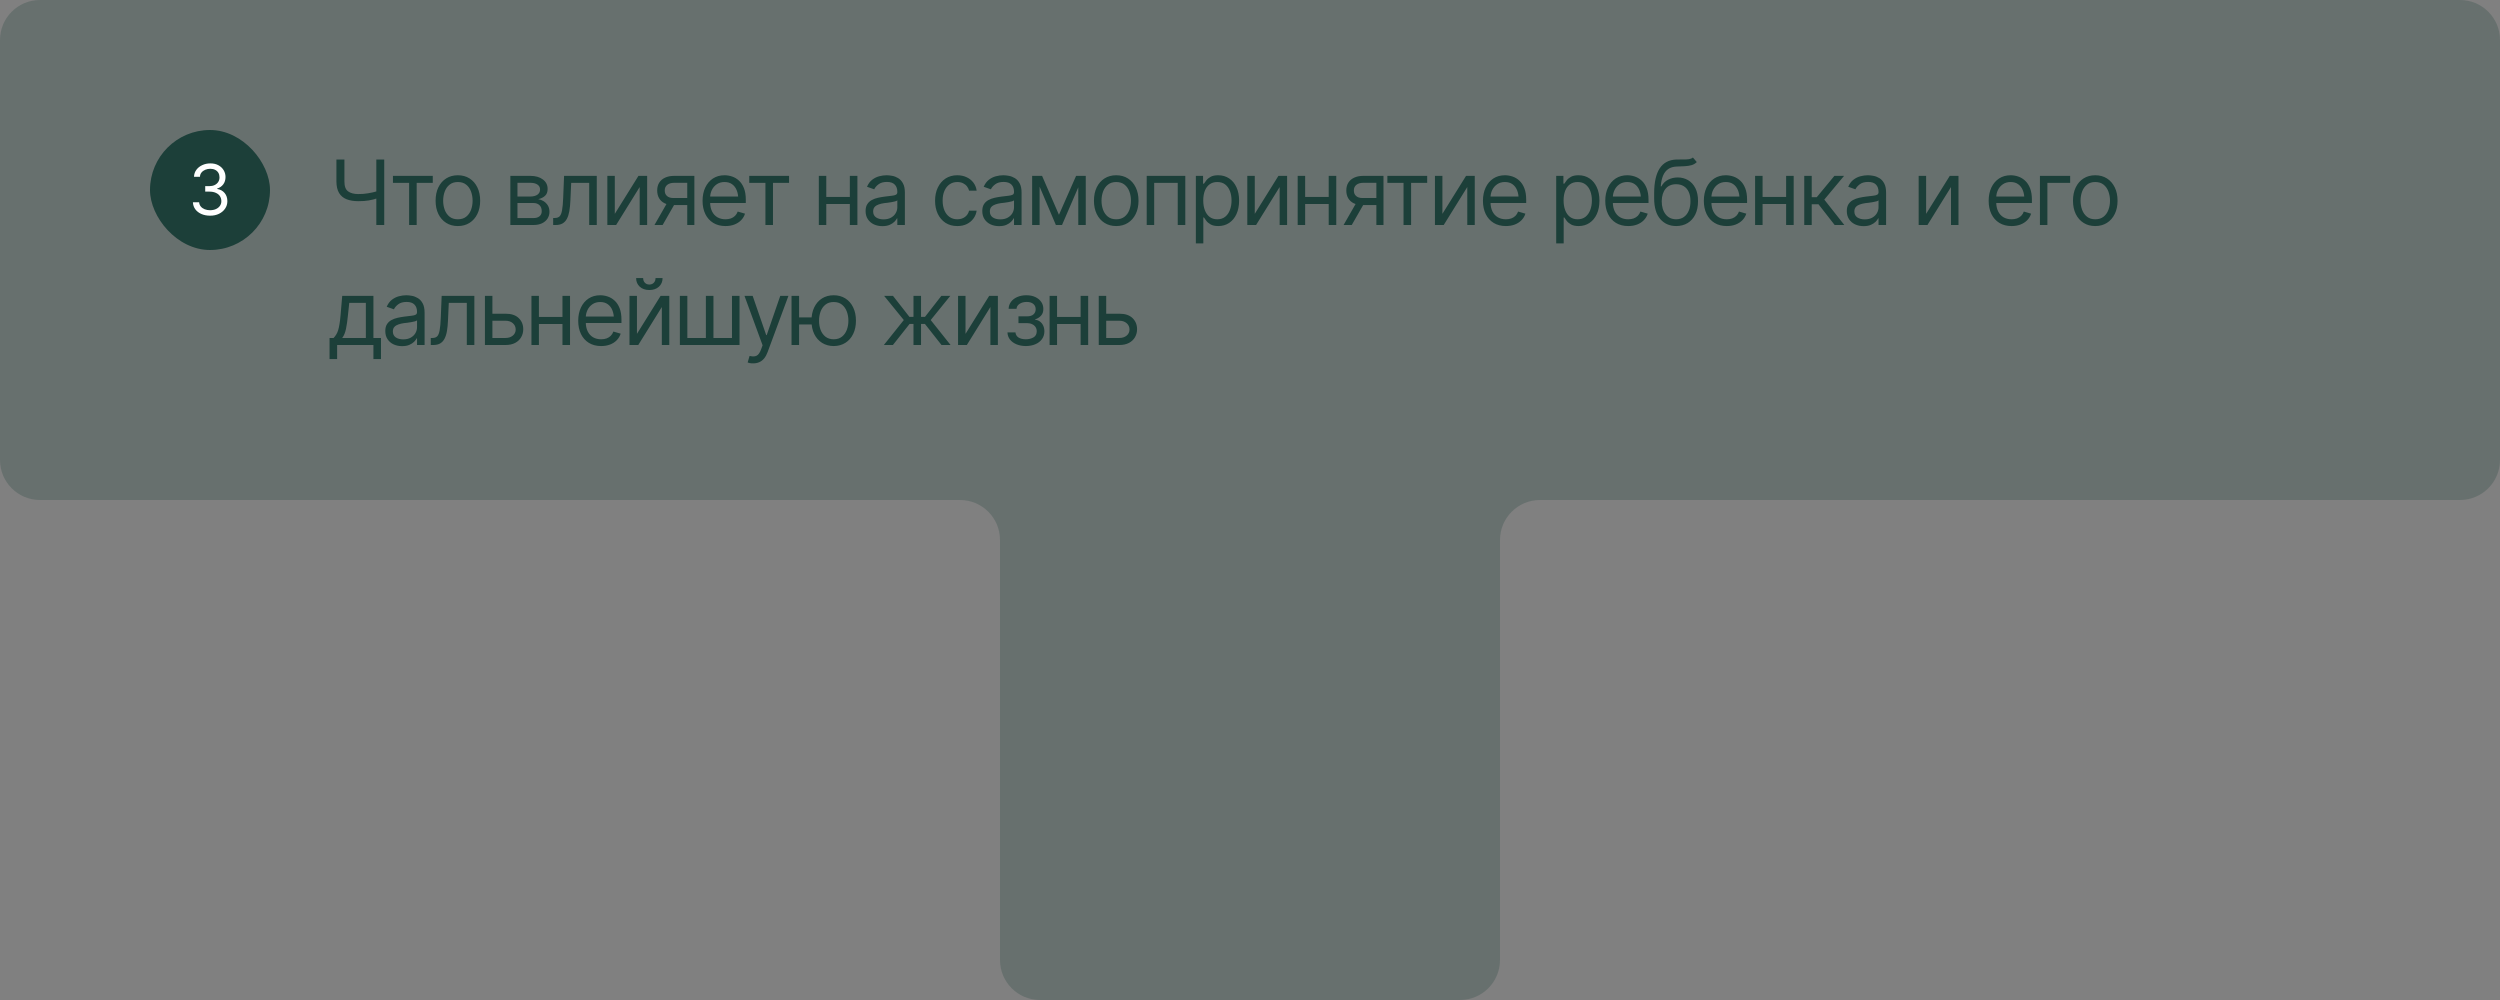 <?xml version="1.0" encoding="UTF-8"?> <svg xmlns="http://www.w3.org/2000/svg" width="500" height="200" viewBox="0 0 500 200" fill="none"><rect x="0" y="0" width="500" height="200" fill="#808080" stroke="none"/> <path fill-rule="evenodd" clip-rule="evenodd" d="M292 200C296.418 200 300 196.418 300 192L300 108C300 103.582 303.582 100 308 100L492 100C496.418 100 500 96.418 500 92L500 8C500 3.582 496.418 0 492 0L300 5.68248e-05L200 3.49691e-05L8 1.81839e-05C3.582 1.77977e-05 -6.26251e-07 3.582 -1.39877e-06 8L-1.60858e-05 92C-1.68583e-05 96.418 3.582 100 8 100L192 100C196.418 100 200 103.582 200 108L200 192C200 196.418 203.582 200 208 200L292 200Z" fill="#1C3F39" fill-opacity="0.24"></path> <rect x="30" y="26" width="24" height="24" rx="12" fill="#1C3F39"></rect> <path d="M42.041 43.137C41.38 43.137 40.795 43.025 40.284 42.802C39.774 42.578 39.368 42.266 39.067 41.865C38.767 41.46 38.605 40.99 38.582 40.457H39.826C39.853 40.785 39.965 41.068 40.161 41.305C40.362 41.542 40.621 41.724 40.94 41.852C41.264 41.979 41.622 42.043 42.014 42.043C42.451 42.043 42.839 41.968 43.176 41.817C43.518 41.662 43.784 41.45 43.976 41.182C44.172 40.908 44.27 40.594 44.27 40.238C44.27 39.86 44.176 39.527 43.989 39.24C43.802 38.953 43.529 38.73 43.169 38.57C42.813 38.406 42.378 38.324 41.863 38.324H41.043V37.23H41.863C42.264 37.23 42.617 37.158 42.923 37.012C43.228 36.866 43.467 36.661 43.641 36.397C43.814 36.132 43.9 35.822 43.9 35.467C43.9 35.12 43.825 34.82 43.675 34.565C43.524 34.309 43.31 34.111 43.032 33.97C42.759 33.828 42.433 33.758 42.055 33.758C41.704 33.758 41.373 33.822 41.063 33.949C40.754 34.077 40.501 34.259 40.305 34.496C40.109 34.733 40.004 35.02 39.99 35.357H38.801C38.819 34.824 38.978 34.357 39.279 33.956C39.58 33.555 39.974 33.243 40.462 33.02C40.954 32.792 41.494 32.678 42.082 32.678C42.711 32.678 43.251 32.805 43.702 33.06C44.153 33.311 44.5 33.644 44.741 34.059C44.983 34.473 45.103 34.92 45.103 35.398C45.103 35.977 44.953 36.467 44.652 36.868C44.356 37.269 43.95 37.55 43.435 37.709V37.791C44.074 37.896 44.573 38.169 44.933 38.611C45.293 39.049 45.473 39.591 45.473 40.238C45.473 40.79 45.322 41.284 45.022 41.722C44.725 42.159 44.317 42.505 43.798 42.761C43.283 43.011 42.697 43.137 42.041 43.137Z" fill="white"></path> <path d="M67.283 31.904H68.883V36.281C68.877 37.254 69.123 37.919 69.621 38.276C70.119 38.634 70.793 38.812 71.643 38.812C71.994 38.812 72.334 38.801 72.662 38.777C72.996 38.748 73.321 38.707 73.638 38.654C73.96 38.602 74.273 38.54 74.578 38.47C74.883 38.399 75.182 38.32 75.475 38.232V39.656C75.188 39.744 74.903 39.826 74.622 39.902C74.347 39.973 74.057 40.034 73.752 40.087C73.453 40.134 73.131 40.172 72.785 40.201C72.445 40.225 72.064 40.236 71.643 40.236C70.74 40.236 69.964 40.107 69.314 39.85C68.663 39.592 68.162 39.173 67.811 38.593C67.465 38.013 67.289 37.242 67.283 36.281V31.904ZM75.264 31.904H76.846V45H75.264V31.904ZM78.59 36.58V35.174H86.553V36.58H83.336V45H81.825V36.58H78.59ZM91.567 45.211C90.682 45.211 89.906 45 89.238 44.578C88.57 44.156 88.049 43.565 87.674 42.803C87.304 42.041 87.12 41.156 87.12 40.148C87.12 39.123 87.304 38.23 87.674 37.468C88.049 36.7 88.57 36.105 89.238 35.684C89.906 35.262 90.682 35.051 91.567 35.051C92.458 35.051 93.237 35.262 93.905 35.684C94.573 36.105 95.094 36.7 95.469 37.468C95.844 38.23 96.032 39.123 96.032 40.148C96.032 41.156 95.844 42.041 95.469 42.803C95.094 43.565 94.573 44.156 93.905 44.578C93.237 45 92.458 45.211 91.567 45.211ZM91.567 43.857C92.247 43.857 92.803 43.685 93.237 43.339C93.671 42.993 93.993 42.539 94.204 41.977C94.415 41.408 94.52 40.799 94.52 40.148C94.52 39.486 94.415 38.871 94.204 38.303C93.993 37.734 93.671 37.277 93.237 36.932C92.803 36.58 92.247 36.404 91.567 36.404C90.899 36.404 90.348 36.58 89.915 36.932C89.481 37.277 89.159 37.734 88.948 38.303C88.737 38.871 88.632 39.486 88.632 40.148C88.632 40.799 88.737 41.408 88.948 41.977C89.159 42.539 89.481 42.993 89.915 43.339C90.348 43.685 90.899 43.857 91.567 43.857ZM102.07 45V35.174H106.077C107.132 35.18 107.97 35.423 108.591 35.903C109.218 36.378 109.529 37.008 109.523 37.793C109.529 38.391 109.353 38.851 108.995 39.173C108.644 39.495 108.193 39.715 107.642 39.832C107.999 39.885 108.348 40.014 108.688 40.219C109.033 40.424 109.321 40.705 109.549 41.062C109.778 41.414 109.892 41.848 109.892 42.363C109.892 42.867 109.763 43.318 109.505 43.717C109.247 44.115 108.881 44.429 108.407 44.657C107.932 44.886 107.361 45 106.693 45H102.07ZM103.493 43.611H106.693C107.208 43.617 107.613 43.497 107.906 43.251C108.204 43.005 108.351 42.668 108.345 42.24C108.351 41.73 108.204 41.332 107.906 41.045C107.613 40.752 107.208 40.605 106.693 40.605H103.493V43.611ZM103.493 39.305H106.077C106.681 39.299 107.156 39.173 107.501 38.927C107.847 38.675 108.017 38.332 108.011 37.898C108.017 37.482 107.847 37.157 107.501 36.923C107.156 36.683 106.681 36.562 106.077 36.562H103.493V39.305ZM110.634 45V43.594H110.986C111.384 43.594 111.695 43.485 111.918 43.269C112.14 43.046 112.304 42.642 112.41 42.056C112.521 41.47 112.597 40.629 112.638 39.533L112.814 35.174H119.353V45H117.841V36.58H114.238L114.08 40.096C114.045 40.898 113.974 41.607 113.869 42.223C113.763 42.832 113.599 43.345 113.377 43.761C113.16 44.171 112.87 44.481 112.506 44.692C112.143 44.898 111.689 45 111.144 45H110.634ZM122.961 42.768L127.689 35.174H129.43V45H127.935V37.406L123.225 45H121.467V35.174H122.961V42.768ZM137.449 45V36.562H134.83C134.244 36.562 133.781 36.7 133.442 36.976C133.108 37.245 132.944 37.617 132.949 38.092C132.944 38.56 133.093 38.93 133.398 39.199C133.702 39.469 134.121 39.603 134.655 39.603H137.819V41.01H134.655C133.987 41.01 133.412 40.893 132.932 40.658C132.451 40.424 132.082 40.09 131.824 39.656C131.567 39.217 131.438 38.695 131.438 38.092C131.438 37.488 131.573 36.97 131.842 36.536C132.117 36.102 132.507 35.769 133.011 35.534C133.521 35.294 134.127 35.174 134.83 35.174H138.873V45H137.449ZM130.893 45L133.688 40.113H135.323L132.528 45H130.893ZM145.1 45.211C144.157 45.211 143.339 45 142.648 44.578C141.962 44.156 141.435 43.567 141.066 42.812C140.697 42.05 140.512 41.168 140.512 40.166C140.512 39.158 140.694 38.27 141.057 37.503C141.42 36.735 141.93 36.135 142.586 35.701C143.249 35.268 144.022 35.051 144.907 35.051C145.417 35.051 145.923 35.136 146.427 35.306C146.931 35.476 147.388 35.751 147.798 36.132C148.214 36.513 148.545 37.017 148.792 37.644C149.038 38.27 149.161 39.041 149.161 39.955V40.605H141.585V39.305H148.343L147.649 39.797C147.649 39.141 147.546 38.558 147.341 38.048C147.136 37.538 146.829 37.137 146.419 36.844C146.014 36.551 145.51 36.404 144.907 36.404C144.303 36.404 143.785 36.554 143.351 36.852C142.923 37.145 142.595 37.529 142.367 38.004C142.138 38.478 142.024 38.988 142.024 39.533V40.395C142.024 41.139 142.153 41.769 142.411 42.284C142.669 42.8 143.029 43.192 143.492 43.462C143.955 43.726 144.491 43.857 145.1 43.857C145.493 43.857 145.85 43.802 146.172 43.69C146.495 43.573 146.773 43.4 147.007 43.172C147.242 42.938 147.42 42.65 147.544 42.31L149.003 42.732C148.85 43.225 148.592 43.658 148.229 44.033C147.872 44.402 147.426 44.692 146.893 44.903C146.36 45.108 145.762 45.211 145.1 45.211ZM149.85 36.58V35.174H157.813V36.58H154.597V45H153.085V36.58H149.85ZM170.32 39.393V40.799H164.906V39.393H170.32ZM165.257 35.174V45H163.763V35.174H165.257ZM171.48 35.174V45H169.968V35.174H171.48ZM176.476 45.228C175.855 45.228 175.29 45.111 174.78 44.877C174.27 44.637 173.866 44.291 173.567 43.84C173.268 43.389 173.119 42.844 173.119 42.205C173.119 41.643 173.23 41.188 173.453 40.843C173.676 40.491 173.972 40.216 174.341 40.017C174.716 39.812 175.126 39.659 175.571 39.56C176.022 39.46 176.476 39.381 176.933 39.322C177.531 39.246 178.014 39.188 178.384 39.147C178.759 39.105 179.031 39.035 179.201 38.935C179.377 38.836 179.465 38.666 179.465 38.426V38.373C179.465 37.746 179.292 37.26 178.946 36.914C178.606 36.562 178.088 36.387 177.39 36.387C176.676 36.387 176.113 36.545 175.703 36.861C175.293 37.172 175.006 37.506 174.842 37.863L173.4 37.353C173.658 36.756 174.001 36.29 174.429 35.956C174.862 35.622 175.331 35.388 175.835 35.253C176.345 35.118 176.846 35.051 177.338 35.051C177.654 35.051 178.017 35.089 178.428 35.165C178.838 35.235 179.236 35.388 179.623 35.622C180.015 35.851 180.338 36.199 180.59 36.668C180.848 37.131 180.976 37.752 180.976 38.531V45H179.465V43.664H179.394C179.295 43.875 179.125 44.103 178.885 44.35C178.644 44.59 178.325 44.798 177.927 44.974C177.534 45.144 177.051 45.228 176.476 45.228ZM176.705 43.875C177.303 43.875 177.806 43.758 178.217 43.523C178.627 43.289 178.937 42.987 179.148 42.618C179.359 42.243 179.465 41.853 179.465 41.449V40.06C179.4 40.137 179.26 40.207 179.043 40.272C178.832 40.33 178.586 40.383 178.305 40.43C178.029 40.477 177.76 40.518 177.496 40.553C177.232 40.582 177.021 40.605 176.863 40.623C176.471 40.676 176.104 40.761 175.764 40.878C175.425 40.989 175.149 41.156 174.938 41.379C174.733 41.602 174.631 41.906 174.631 42.293C174.631 42.815 174.824 43.21 175.211 43.48C175.603 43.743 176.101 43.875 176.705 43.875ZM191.461 45.211C190.547 45.211 189.756 44.994 189.088 44.56C188.426 44.121 187.914 43.52 187.55 42.759C187.193 41.997 187.014 41.127 187.014 40.148C187.014 39.147 187.199 38.265 187.568 37.503C187.937 36.735 188.453 36.135 189.115 35.701C189.783 35.268 190.559 35.051 191.444 35.051C192.135 35.051 192.756 35.18 193.307 35.438C193.864 35.69 194.318 36.047 194.669 36.51C195.027 36.973 195.247 37.512 195.329 38.127H193.817C193.741 37.828 193.603 37.547 193.404 37.283C193.205 37.02 192.941 36.809 192.613 36.65C192.291 36.486 191.907 36.404 191.461 36.404C190.875 36.404 190.363 36.557 189.923 36.861C189.484 37.166 189.141 37.597 188.895 38.153C188.649 38.704 188.526 39.352 188.526 40.096C188.526 40.852 188.646 41.514 188.886 42.082C189.126 42.645 189.466 43.081 189.906 43.392C190.351 43.702 190.87 43.857 191.461 43.857C192.053 43.857 192.56 43.705 192.982 43.4C193.404 43.09 193.682 42.668 193.817 42.135H195.329C195.247 42.715 195.036 43.236 194.696 43.699C194.362 44.162 193.919 44.531 193.369 44.807C192.824 45.076 192.188 45.211 191.461 45.211ZM199.815 45.228C199.194 45.228 198.629 45.111 198.119 44.877C197.609 44.637 197.205 44.291 196.906 43.84C196.607 43.389 196.458 42.844 196.458 42.205C196.458 41.643 196.569 41.188 196.792 40.843C197.014 40.491 197.31 40.216 197.679 40.017C198.054 39.812 198.465 39.659 198.91 39.56C199.361 39.46 199.815 39.381 200.272 39.322C200.87 39.246 201.353 39.188 201.722 39.147C202.097 39.105 202.37 39.035 202.54 38.935C202.716 38.836 202.804 38.666 202.804 38.426V38.373C202.804 37.746 202.631 37.26 202.285 36.914C201.945 36.562 201.427 36.387 200.729 36.387C200.014 36.387 199.452 36.545 199.042 36.861C198.632 37.172 198.345 37.506 198.18 37.863L196.739 37.353C196.997 36.756 197.34 36.29 197.767 35.956C198.201 35.622 198.67 35.388 199.174 35.253C199.683 35.118 200.184 35.051 200.677 35.051C200.993 35.051 201.356 35.089 201.766 35.165C202.177 35.235 202.575 35.388 202.962 35.622C203.354 35.851 203.677 36.199 203.929 36.668C204.186 37.131 204.315 37.752 204.315 38.531V45H202.804V43.664H202.733C202.634 43.875 202.464 44.103 202.223 44.35C201.983 44.59 201.664 44.798 201.265 44.974C200.873 45.144 200.389 45.228 199.815 45.228ZM200.044 43.875C200.641 43.875 201.145 43.758 201.555 43.523C201.966 43.289 202.276 42.987 202.487 42.618C202.698 42.243 202.804 41.853 202.804 41.449V40.06C202.739 40.137 202.598 40.207 202.382 40.272C202.171 40.33 201.925 40.383 201.643 40.43C201.368 40.477 201.098 40.518 200.835 40.553C200.571 40.582 200.36 40.605 200.202 40.623C199.809 40.676 199.443 40.761 199.103 40.878C198.763 40.989 198.488 41.156 198.277 41.379C198.072 41.602 197.97 41.906 197.97 42.293C197.97 42.815 198.163 43.21 198.55 43.48C198.942 43.743 199.44 43.875 200.044 43.875ZM211.79 42.961L215.218 35.174H216.642L212.405 45H211.175L207.009 35.174H208.415L211.79 42.961ZM207.923 35.174V45H206.429V35.174H207.923ZM215.657 45V35.174H217.151V45H215.657ZM223.238 45.211C222.353 45.211 221.577 45 220.909 44.578C220.241 44.156 219.719 43.565 219.344 42.803C218.975 42.041 218.79 41.156 218.79 40.148C218.79 39.123 218.975 38.23 219.344 37.468C219.719 36.7 220.241 36.105 220.909 35.684C221.577 35.262 222.353 35.051 223.238 35.051C224.128 35.051 224.908 35.262 225.576 35.684C226.244 36.105 226.765 36.7 227.14 37.468C227.515 38.23 227.703 39.123 227.703 40.148C227.703 41.156 227.515 42.041 227.14 42.803C226.765 43.565 226.244 44.156 225.576 44.578C224.908 45 224.128 45.211 223.238 45.211ZM223.238 43.857C223.917 43.857 224.474 43.685 224.908 43.339C225.341 42.993 225.664 42.539 225.874 41.977C226.085 41.408 226.191 40.799 226.191 40.148C226.191 39.486 226.085 38.871 225.874 38.303C225.664 37.734 225.341 37.277 224.908 36.932C224.474 36.58 223.917 36.404 223.238 36.404C222.57 36.404 222.019 36.58 221.585 36.932C221.152 37.277 220.83 37.734 220.619 38.303C220.408 38.871 220.302 39.486 220.302 40.148C220.302 40.799 220.408 41.408 220.619 41.977C220.83 42.539 221.152 42.993 221.585 43.339C222.019 43.685 222.57 43.857 223.238 43.857ZM229.342 45V35.174H237.058V45H235.547V36.58H230.836V45H229.342ZM239.172 48.674V35.174H240.613V36.738H240.789C240.9 36.568 241.056 36.352 241.255 36.088C241.454 35.818 241.741 35.578 242.116 35.367C242.491 35.156 242.998 35.051 243.637 35.051C244.463 35.051 245.19 35.259 245.816 35.675C246.443 36.085 246.933 36.671 247.284 37.433C247.642 38.188 247.82 39.082 247.82 40.113C247.82 41.15 247.645 42.053 247.293 42.82C246.941 43.582 246.452 44.171 245.825 44.587C245.198 45.003 244.475 45.211 243.654 45.211C243.027 45.211 242.524 45.105 242.143 44.895C241.762 44.678 241.469 44.435 241.264 44.165C241.059 43.89 240.9 43.664 240.789 43.488H240.666V48.674H239.172ZM243.461 43.857C244.088 43.857 244.612 43.69 245.034 43.356C245.456 43.017 245.773 42.562 245.983 41.994C246.2 41.426 246.309 40.793 246.309 40.096C246.309 39.404 246.203 38.78 245.992 38.224C245.781 37.667 245.465 37.225 245.043 36.897C244.627 36.568 244.1 36.404 243.461 36.404C242.846 36.404 242.33 36.56 241.914 36.87C241.498 37.175 241.182 37.605 240.965 38.162C240.754 38.713 240.649 39.357 240.649 40.096C240.649 40.834 240.757 41.487 240.974 42.056C241.191 42.618 241.507 43.06 241.923 43.383C242.345 43.699 242.857 43.857 243.461 43.857ZM250.954 42.768L255.682 35.174H257.422V45H255.928V37.406L251.217 45H249.459V35.174H250.954V42.768ZM266.092 39.393V40.799H260.678V39.393H266.092ZM261.03 35.174V45H259.536V35.174H261.03ZM267.253 35.174V45H265.741V35.174H267.253ZM275.273 45V36.562H272.653C272.067 36.562 271.605 36.7 271.265 36.976C270.931 37.245 270.767 37.617 270.773 38.092C270.767 38.56 270.916 38.93 271.221 39.199C271.525 39.469 271.944 39.603 272.478 39.603H275.642V41.01H272.478C271.81 41.01 271.235 40.893 270.755 40.658C270.274 40.424 269.905 40.09 269.648 39.656C269.39 39.217 269.261 38.695 269.261 38.092C269.261 37.488 269.396 36.97 269.665 36.536C269.94 36.102 270.33 35.769 270.834 35.534C271.344 35.294 271.95 35.174 272.653 35.174H276.696V45H275.273ZM268.716 45L271.511 40.113H273.146L270.351 45H268.716ZM277.474 36.58V35.174H285.437V36.58H282.22V45H280.708V36.58H277.474ZM288.482 42.768L293.211 35.174H294.951V45H293.457V37.406L288.746 45H286.988V35.174H288.482V42.768ZM301.178 45.211C300.234 45.211 299.417 45 298.726 44.578C298.04 44.156 297.513 43.567 297.144 42.812C296.774 42.05 296.59 41.168 296.59 40.166C296.59 39.158 296.771 38.27 297.135 37.503C297.498 36.735 298.008 36.135 298.664 35.701C299.326 35.268 300.1 35.051 300.984 35.051C301.494 35.051 302.001 35.136 302.505 35.306C303.009 35.476 303.466 35.751 303.876 36.132C304.292 36.513 304.623 37.017 304.869 37.644C305.115 38.27 305.238 39.041 305.238 39.955V40.605H297.662V39.305H304.421L303.727 39.797C303.727 39.141 303.624 38.558 303.419 38.048C303.214 37.538 302.906 37.137 302.496 36.844C302.092 36.551 301.588 36.404 300.984 36.404C300.381 36.404 299.862 36.554 299.429 36.852C299.001 37.145 298.673 37.529 298.444 38.004C298.216 38.478 298.102 38.988 298.102 39.533V40.395C298.102 41.139 298.23 41.769 298.488 42.284C298.746 42.8 299.106 43.192 299.569 43.462C300.032 43.726 300.568 43.857 301.178 43.857C301.57 43.857 301.928 43.802 302.25 43.69C302.572 43.573 302.851 43.4 303.085 43.172C303.319 42.938 303.498 42.65 303.621 42.31L305.08 42.732C304.928 43.225 304.67 43.658 304.307 44.033C303.949 44.402 303.504 44.692 302.971 44.903C302.438 45.108 301.84 45.211 301.178 45.211ZM311.241 48.674V35.174H312.682V36.738H312.858C312.969 36.568 313.125 36.352 313.324 36.088C313.523 35.818 313.81 35.578 314.185 35.367C314.56 35.156 315.067 35.051 315.706 35.051C316.532 35.051 317.258 35.259 317.885 35.675C318.512 36.085 319.002 36.671 319.353 37.433C319.711 38.188 319.889 39.082 319.889 40.113C319.889 41.15 319.714 42.053 319.362 42.82C319.01 43.582 318.521 44.171 317.894 44.587C317.267 45.003 316.544 45.211 315.723 45.211C315.096 45.211 314.592 45.105 314.212 44.895C313.831 44.678 313.538 44.435 313.333 44.165C313.128 43.89 312.969 43.664 312.858 43.488H312.735V48.674H311.241ZM315.53 43.857C316.157 43.857 316.681 43.69 317.103 43.356C317.525 43.017 317.841 42.562 318.052 41.994C318.269 41.426 318.378 40.793 318.378 40.096C318.378 39.404 318.272 38.78 318.061 38.224C317.85 37.667 317.534 37.225 317.112 36.897C316.696 36.568 316.169 36.404 315.53 36.404C314.915 36.404 314.399 36.56 313.983 36.87C313.567 37.175 313.251 37.605 313.034 38.162C312.823 38.713 312.717 39.357 312.717 40.096C312.717 40.834 312.826 41.487 313.043 42.056C313.259 42.618 313.576 43.06 313.992 43.383C314.414 43.699 314.926 43.857 315.53 43.857ZM325.642 45.211C324.698 45.211 323.881 45 323.189 44.578C322.504 44.156 321.977 43.567 321.607 42.812C321.238 42.05 321.054 41.168 321.054 40.166C321.054 39.158 321.235 38.27 321.599 37.503C321.962 36.735 322.472 36.135 323.128 35.701C323.79 35.268 324.563 35.051 325.448 35.051C325.958 35.051 326.465 35.136 326.969 35.306C327.473 35.476 327.93 35.751 328.34 36.132C328.756 36.513 329.087 37.017 329.333 37.644C329.579 38.27 329.702 39.041 329.702 39.955V40.605H322.126V39.305H328.885L328.19 39.797C328.19 39.141 328.088 38.558 327.883 38.048C327.678 37.538 327.37 37.137 326.96 36.844C326.556 36.551 326.052 36.404 325.448 36.404C324.845 36.404 324.326 36.554 323.893 36.852C323.465 37.145 323.137 37.529 322.908 38.004C322.68 38.478 322.565 38.988 322.565 39.533V40.395C322.565 41.139 322.694 41.769 322.952 42.284C323.21 42.8 323.57 43.192 324.033 43.462C324.496 43.726 325.032 43.857 325.642 43.857C326.034 43.857 326.392 43.802 326.714 43.69C327.036 43.573 327.314 43.4 327.549 43.172C327.783 42.938 327.962 42.65 328.085 42.31L329.544 42.732C329.392 43.225 329.134 43.658 328.77 44.033C328.413 44.402 327.968 44.692 327.435 44.903C326.901 45.108 326.304 45.211 325.642 45.211ZM338.583 31.5L339.357 32.414C339.058 32.707 338.712 32.912 338.32 33.029C337.927 33.141 337.482 33.211 336.984 33.24C336.491 33.264 335.941 33.287 335.331 33.31C334.652 33.334 334.089 33.501 333.644 33.812C333.199 34.116 332.853 34.559 332.607 35.139C332.366 35.719 332.214 36.434 332.15 37.283H332.273C332.601 36.668 333.058 36.217 333.644 35.93C334.236 35.637 334.868 35.49 335.542 35.49C336.31 35.49 336.998 35.669 337.608 36.026C338.223 36.384 338.709 36.914 339.067 37.617C339.43 38.32 339.609 39.188 339.603 40.219C339.609 41.244 339.43 42.132 339.067 42.882C338.703 43.626 338.194 44.2 337.537 44.605C336.881 45.003 336.116 45.205 335.243 45.211C333.919 45.205 332.853 44.736 332.044 43.805C331.241 42.867 330.837 41.49 330.831 39.674V38.637C330.837 36.445 331.209 34.787 331.948 33.662C332.692 32.531 333.814 31.945 335.314 31.904C335.841 31.887 336.31 31.884 336.72 31.895C337.136 31.901 337.496 31.881 337.801 31.834C338.112 31.787 338.372 31.676 338.583 31.5ZM335.243 43.857C335.835 43.852 336.342 43.702 336.764 43.409C337.192 43.11 337.52 42.688 337.748 42.144C337.983 41.599 338.097 40.957 338.091 40.219C338.097 39.504 337.983 38.895 337.748 38.391C337.52 37.887 337.189 37.503 336.755 37.239C336.327 36.976 335.812 36.844 335.208 36.844C334.769 36.844 334.373 36.92 334.022 37.072C333.676 37.219 333.38 37.438 333.134 37.731C332.888 38.019 332.698 38.37 332.563 38.786C332.428 39.202 332.355 39.68 332.343 40.219C332.343 41.315 332.601 42.193 333.116 42.855C333.632 43.518 334.341 43.852 335.243 43.857ZM345.355 45.211C344.412 45.211 343.594 45 342.903 44.578C342.217 44.156 341.69 43.567 341.321 42.812C340.952 42.05 340.767 41.168 340.767 40.166C340.767 39.158 340.949 38.27 341.312 37.503C341.675 36.735 342.185 36.135 342.841 35.701C343.504 35.268 344.277 35.051 345.162 35.051C345.671 35.051 346.178 35.136 346.682 35.306C347.186 35.476 347.643 35.751 348.053 36.132C348.469 36.513 348.8 37.017 349.046 37.644C349.293 38.27 349.416 39.041 349.416 39.955V40.605H341.839V39.305H348.598L347.904 39.797C347.904 39.141 347.801 38.558 347.596 38.048C347.391 37.538 347.084 37.137 346.673 36.844C346.269 36.551 345.765 36.404 345.162 36.404C344.558 36.404 344.04 36.554 343.606 36.852C343.178 37.145 342.85 37.529 342.622 38.004C342.393 38.478 342.279 38.988 342.279 39.533V40.395C342.279 41.139 342.408 41.769 342.666 42.284C342.923 42.8 343.284 43.192 343.747 43.462C344.21 43.726 344.746 43.857 345.355 43.857C345.748 43.857 346.105 43.802 346.427 43.69C346.75 43.573 347.028 43.4 347.262 43.172C347.497 42.938 347.675 42.65 347.798 42.31L349.257 42.732C349.105 43.225 348.847 43.658 348.484 44.033C348.127 44.402 347.681 44.692 347.148 44.903C346.615 45.108 346.017 45.211 345.355 45.211ZM357.576 39.393V40.799H352.162V39.393H357.576ZM352.514 35.174V45H351.019V35.174H352.514ZM358.736 35.174V45H357.225V35.174H358.736ZM360.85 45V35.174H362.344V39.445H363.346L366.879 35.174H368.813L364.858 39.92L368.865 45H366.932L363.698 40.852H362.344V45H360.85ZM372.719 45.228C372.098 45.228 371.533 45.111 371.023 44.877C370.513 44.637 370.109 44.291 369.81 43.84C369.511 43.389 369.362 42.844 369.362 42.205C369.362 41.643 369.473 41.188 369.696 40.843C369.919 40.491 370.214 40.216 370.584 40.017C370.959 39.812 371.369 39.659 371.814 39.56C372.265 39.46 372.719 39.381 373.176 39.322C373.774 39.246 374.257 39.188 374.627 39.147C375.002 39.105 375.274 39.035 375.444 38.935C375.62 38.836 375.708 38.666 375.708 38.426V38.373C375.708 37.746 375.535 37.26 375.189 36.914C374.849 36.562 374.331 36.387 373.633 36.387C372.919 36.387 372.356 36.545 371.946 36.861C371.536 37.172 371.249 37.506 371.085 37.863L369.643 37.353C369.901 36.756 370.244 36.29 370.671 35.956C371.105 35.622 371.574 35.388 372.078 35.253C372.587 35.118 373.088 35.051 373.581 35.051C373.897 35.051 374.26 35.089 374.67 35.165C375.081 35.235 375.479 35.388 375.866 35.622C376.258 35.851 376.581 36.199 376.833 36.668C377.09 37.131 377.219 37.752 377.219 38.531V45H375.708V43.664H375.637C375.538 43.875 375.368 44.103 375.128 44.35C374.887 44.59 374.568 44.798 374.169 44.974C373.777 45.144 373.294 45.228 372.719 45.228ZM372.948 43.875C373.545 43.875 374.049 43.758 374.46 43.523C374.87 43.289 375.18 42.987 375.391 42.618C375.602 42.243 375.708 41.853 375.708 41.449V40.06C375.643 40.137 375.503 40.207 375.286 40.272C375.075 40.33 374.829 40.383 374.547 40.43C374.272 40.477 374.003 40.518 373.739 40.553C373.475 40.582 373.264 40.605 373.106 40.623C372.713 40.676 372.347 40.761 372.007 40.878C371.668 40.989 371.392 41.156 371.181 41.379C370.976 41.602 370.874 41.906 370.874 42.293C370.874 42.815 371.067 43.21 371.454 43.48C371.846 43.743 372.344 43.875 372.948 43.875ZM385.226 42.768L389.954 35.174H391.695V45H390.2V37.406L385.489 45H383.732V35.174H385.226V42.768ZM402.32 45.211C401.377 45.211 400.559 45 399.868 44.578C399.182 44.156 398.655 43.567 398.286 42.812C397.917 42.05 397.732 41.168 397.732 40.166C397.732 39.158 397.914 38.27 398.277 37.503C398.64 36.735 399.15 36.135 399.806 35.701C400.469 35.268 401.242 35.051 402.127 35.051C402.637 35.051 403.143 35.136 403.647 35.306C404.151 35.476 404.608 35.751 405.018 36.132C405.434 36.513 405.765 37.017 406.012 37.644C406.258 38.27 406.381 39.041 406.381 39.955V40.605H398.805V39.305H405.563L404.869 39.797C404.869 39.141 404.766 38.558 404.561 38.048C404.356 37.538 404.049 37.137 403.639 36.844C403.234 36.551 402.73 36.404 402.127 36.404C401.523 36.404 401.005 36.554 400.571 36.852C400.143 37.145 399.815 37.529 399.587 38.004C399.358 38.478 399.244 38.988 399.244 39.533V40.395C399.244 41.139 399.373 41.769 399.631 42.284C399.889 42.8 400.249 43.192 400.712 43.462C401.175 43.726 401.711 43.857 402.32 43.857C402.713 43.857 403.07 43.802 403.392 43.69C403.715 43.573 403.993 43.4 404.227 43.172C404.462 42.938 404.64 42.65 404.764 42.31L406.223 42.732C406.07 43.225 405.812 43.658 405.449 44.033C405.092 44.402 404.646 44.692 404.113 44.903C403.58 45.108 402.982 45.211 402.32 45.211ZM414.031 35.174V36.58H409.479V45H407.985V35.174H414.031ZM419.045 45.211C418.161 45.211 417.384 45 416.716 44.578C416.048 44.156 415.527 43.565 415.152 42.803C414.783 42.041 414.598 41.156 414.598 40.148C414.598 39.123 414.783 38.23 415.152 37.468C415.527 36.7 416.048 36.105 416.716 35.684C417.384 35.262 418.161 35.051 419.045 35.051C419.936 35.051 420.715 35.262 421.383 35.684C422.051 36.105 422.573 36.7 422.948 37.468C423.323 38.23 423.51 39.123 423.51 40.148C423.51 41.156 423.323 42.041 422.948 42.803C422.573 43.565 422.051 44.156 421.383 44.578C420.715 45 419.936 45.211 419.045 45.211ZM419.045 43.857C419.725 43.857 420.282 43.685 420.715 43.339C421.149 42.993 421.471 42.539 421.682 41.977C421.893 41.408 421.999 40.799 421.999 40.148C421.999 39.486 421.893 38.871 421.682 38.303C421.471 37.734 421.149 37.277 420.715 36.932C420.282 36.58 419.725 36.404 419.045 36.404C418.377 36.404 417.827 36.58 417.393 36.932C416.959 37.277 416.637 37.734 416.426 38.303C416.215 38.871 416.11 39.486 416.11 40.148C416.11 40.799 416.215 41.408 416.426 41.977C416.637 42.539 416.959 42.993 417.393 43.339C417.827 43.685 418.377 43.857 419.045 43.857ZM65.912 71.812V67.594H66.721C66.92 67.383 67.093 67.157 67.239 66.917C67.392 66.677 67.52 66.39 67.626 66.056C67.731 65.716 67.822 65.306 67.898 64.825C67.981 64.345 68.051 63.762 68.109 63.076L68.443 59.174H74.684V67.594H76.195V71.812H74.684V69H67.424V71.812H65.912ZM68.443 67.594H73.172V60.58H69.85L69.586 63.076C69.486 64.102 69.357 64.998 69.199 65.766C69.041 66.533 68.789 67.143 68.443 67.594ZM80.418 69.228C79.797 69.228 79.232 69.111 78.722 68.877C78.212 68.637 77.808 68.291 77.509 67.84C77.21 67.389 77.061 66.844 77.061 66.205C77.061 65.643 77.172 65.189 77.395 64.843C77.618 64.491 77.913 64.216 78.282 64.017C78.657 63.812 79.068 63.659 79.513 63.56C79.964 63.46 80.418 63.381 80.875 63.322C81.473 63.246 81.956 63.188 82.326 63.147C82.701 63.105 82.973 63.035 83.143 62.935C83.319 62.836 83.407 62.666 83.407 62.426V62.373C83.407 61.746 83.234 61.26 82.888 60.914C82.548 60.562 82.03 60.387 81.332 60.387C80.618 60.387 80.055 60.545 79.645 60.861C79.235 61.172 78.948 61.506 78.784 61.863L77.342 61.353C77.6 60.756 77.943 60.29 78.37 59.956C78.804 59.622 79.273 59.388 79.777 59.253C80.286 59.118 80.787 59.051 81.28 59.051C81.596 59.051 81.959 59.089 82.37 59.165C82.78 59.235 83.178 59.388 83.565 59.622C83.957 59.851 84.28 60.199 84.532 60.668C84.789 61.131 84.918 61.752 84.918 62.531V69H83.407V67.664H83.336C83.237 67.875 83.067 68.103 82.826 68.35C82.586 68.59 82.267 68.798 81.868 68.974C81.476 69.144 80.993 69.228 80.418 69.228ZM80.647 67.875C81.245 67.875 81.748 67.758 82.159 67.523C82.569 67.289 82.879 66.987 83.09 66.618C83.301 66.243 83.407 65.853 83.407 65.449V64.061C83.342 64.137 83.201 64.207 82.985 64.272C82.774 64.33 82.528 64.383 82.246 64.43C81.971 64.477 81.701 64.518 81.438 64.553C81.174 64.582 80.963 64.606 80.805 64.623C80.412 64.676 80.046 64.761 79.706 64.878C79.367 64.989 79.091 65.156 78.88 65.379C78.675 65.602 78.573 65.906 78.573 66.293C78.573 66.814 78.766 67.21 79.153 67.48C79.545 67.743 80.043 67.875 80.647 67.875ZM86.153 69V67.594H86.504C86.903 67.594 87.213 67.485 87.436 67.269C87.659 67.046 87.823 66.642 87.928 66.056C88.04 65.47 88.116 64.629 88.157 63.533L88.333 59.174H94.872V69H93.36V60.58H89.757L89.598 64.096C89.563 64.898 89.493 65.607 89.387 66.223C89.282 66.832 89.118 67.345 88.895 67.761C88.678 68.171 88.388 68.481 88.025 68.692C87.662 68.897 87.208 69 86.663 69H86.153ZM98.286 62.742H101.099C102.247 62.736 103.126 63.026 103.735 63.612C104.345 64.198 104.649 64.939 104.649 65.836C104.649 66.422 104.512 66.955 104.236 67.436C103.967 67.91 103.568 68.291 103.041 68.578C102.514 68.859 101.866 69 101.099 69H96.985V59.174H98.48V67.594H101.099C101.69 67.594 102.177 67.439 102.558 67.128C102.944 66.811 103.138 66.404 103.138 65.906C103.138 65.385 102.944 64.96 102.558 64.632C102.177 64.304 101.69 64.143 101.099 64.148H98.286V62.742ZM112.845 63.393V64.799H107.431V63.393H112.845ZM107.783 59.174V69H106.288V59.174H107.783ZM114.005 59.174V69H112.493V59.174H114.005ZM120.232 69.211C119.289 69.211 118.471 69 117.78 68.578C117.094 68.156 116.567 67.567 116.198 66.811C115.829 66.05 115.644 65.168 115.644 64.166C115.644 63.158 115.826 62.27 116.189 61.503C116.552 60.735 117.062 60.135 117.718 59.701C118.38 59.268 119.154 59.051 120.039 59.051C120.548 59.051 121.055 59.136 121.559 59.306C122.063 59.476 122.52 59.751 122.93 60.132C123.346 60.513 123.677 61.017 123.923 61.644C124.17 62.27 124.293 63.041 124.293 63.955V64.606H116.716V63.305H123.475L122.781 63.797C122.781 63.141 122.678 62.558 122.473 62.048C122.268 61.538 121.961 61.137 121.55 60.844C121.146 60.551 120.642 60.404 120.039 60.404C119.435 60.404 118.917 60.554 118.483 60.852C118.055 61.145 117.727 61.529 117.499 62.004C117.27 62.478 117.156 62.988 117.156 63.533V64.394C117.156 65.139 117.285 65.769 117.543 66.284C117.8 66.8 118.161 67.192 118.624 67.462C119.087 67.726 119.623 67.857 120.232 67.857C120.625 67.857 120.982 67.802 121.304 67.69C121.627 67.573 121.905 67.4 122.139 67.172C122.374 66.938 122.552 66.65 122.675 66.311L124.134 66.732C123.982 67.225 123.724 67.658 123.361 68.033C123.004 68.402 122.558 68.692 122.025 68.903C121.492 69.108 120.894 69.211 120.232 69.211ZM127.391 66.768L132.119 59.174H133.859V69H132.365V61.406L127.654 69H125.896V59.174H127.391V66.768ZM129.869 58.005C129.084 58.005 128.445 57.785 127.953 57.346C127.467 56.9 127.224 56.323 127.224 55.614H128.63C128.63 55.995 128.744 56.306 128.973 56.546C129.201 56.786 129.5 56.906 129.869 56.906C130.238 56.906 130.537 56.786 130.766 56.546C130.994 56.306 131.108 55.995 131.108 55.614H132.515C132.515 56.323 132.268 56.9 131.776 57.346C131.29 57.785 130.654 58.005 129.869 58.005ZM135.973 59.174H137.467V67.594H141.176V59.174H142.688V67.594H146.397V59.174H147.908V69H135.973V59.174ZM150.637 72.674C150.379 72.68 150.151 72.662 149.952 72.621C149.753 72.58 149.612 72.539 149.53 72.498L149.917 71.18L150.066 71.215C150.57 71.332 150.992 71.306 151.332 71.136C151.677 70.972 151.979 70.535 152.237 69.826L152.518 69.053L148.897 59.174H150.532L153.239 67.014H153.344L156.051 59.174H157.686L153.52 70.424C153.333 70.934 153.101 71.356 152.826 71.689C152.55 72.023 152.231 72.269 151.868 72.428C151.504 72.592 151.094 72.674 150.637 72.674ZM163.72 63.48V64.887H158.534V63.48H163.72ZM159.817 59.174V69H158.306V59.174H159.817ZM166.743 69.211C165.858 69.205 165.079 68.991 164.405 68.569C163.737 68.147 163.219 67.559 162.849 66.803C162.48 66.041 162.296 65.156 162.296 64.148C162.296 63.123 162.48 62.23 162.849 61.468C163.219 60.7 163.737 60.105 164.405 59.684C165.079 59.262 165.858 59.051 166.743 59.051C167.628 59.051 168.404 59.262 169.072 59.684C169.74 60.105 170.259 60.7 170.628 61.468C171.003 62.23 171.19 63.123 171.19 64.148C171.19 65.156 171.003 66.041 170.628 66.803C170.259 67.559 169.74 68.147 169.072 68.569C168.404 68.991 167.628 69.205 166.743 69.211ZM166.743 67.857C167.417 67.852 167.968 67.676 168.395 67.33C168.829 66.984 169.151 66.53 169.362 65.968C169.573 65.405 169.679 64.799 169.679 64.148C169.679 63.486 169.573 62.874 169.362 62.312C169.151 61.743 168.829 61.283 168.395 60.932C167.968 60.58 167.417 60.404 166.743 60.404C166.069 60.404 165.516 60.58 165.082 60.932C164.648 61.283 164.326 61.743 164.115 62.312C163.91 62.874 163.808 63.486 163.808 64.148C163.808 64.799 163.91 65.405 164.115 65.968C164.326 66.53 164.648 66.984 165.082 67.33C165.516 67.676 166.069 67.852 166.743 67.857ZM176.771 69L180.761 64.008L176.824 59.174H178.599L181.886 63.375H182.695V59.174H184.207V63.375H184.998L188.267 59.174H190.06L186.14 64.008L190.113 69H188.302L184.98 64.781H184.207V69H182.695V64.781H181.921L178.582 69H176.771ZM193.105 66.768L197.834 59.174H199.574V69H198.08V61.406L193.369 69H191.611V59.174H193.105V66.768ZM201.494 66.486H203.094C203.135 66.932 203.34 67.272 203.709 67.506C204.078 67.734 204.559 67.852 205.151 67.857C205.754 67.852 206.27 67.726 206.697 67.48C207.125 67.228 207.342 66.82 207.348 66.258C207.348 65.93 207.266 65.645 207.102 65.405C206.938 65.159 206.709 64.969 206.416 64.834C206.123 64.693 205.777 64.623 205.379 64.623H203.692V63.27H205.379C205.977 63.27 206.419 63.135 206.706 62.865C206.993 62.596 207.137 62.256 207.137 61.846C207.137 61.406 206.982 61.055 206.671 60.791C206.361 60.522 205.918 60.387 205.344 60.387C204.776 60.387 204.298 60.516 203.911 60.773C203.53 61.025 203.328 61.353 203.305 61.758H201.723C201.74 61.23 201.902 60.765 202.206 60.36C202.511 59.95 202.927 59.631 203.454 59.402C203.987 59.168 204.594 59.051 205.274 59.051C205.965 59.051 206.563 59.171 207.067 59.411C207.576 59.651 207.972 59.98 208.253 60.395C208.534 60.806 208.672 61.272 208.666 61.793C208.672 62.344 208.517 62.792 208.2 63.138C207.89 63.477 207.5 63.721 207.031 63.867V63.955C207.401 63.984 207.723 64.105 207.998 64.315C208.279 64.526 208.496 64.802 208.649 65.142C208.801 65.476 208.877 65.848 208.877 66.258C208.877 66.856 208.716 67.377 208.394 67.822C208.077 68.262 207.641 68.602 207.084 68.842C206.527 69.082 205.889 69.205 205.168 69.211C204.471 69.205 203.847 69.088 203.296 68.859C202.751 68.631 202.318 68.314 201.995 67.91C201.679 67.5 201.512 67.025 201.494 66.486ZM216.475 63.393V64.799H211.061V63.393H216.475ZM211.413 59.174V69H209.918V59.174H211.413ZM217.635 59.174V69H216.124V59.174H217.635ZM221.05 62.742H223.862C225.011 62.736 225.889 63.026 226.499 63.612C227.108 64.198 227.413 64.939 227.413 65.836C227.413 66.422 227.275 66.955 227 67.436C226.73 67.91 226.332 68.291 225.804 68.578C225.277 68.859 224.63 69 223.862 69H219.749V59.174H221.243V67.594H223.862C224.454 67.594 224.94 67.439 225.321 67.128C225.708 66.811 225.901 66.404 225.901 65.906C225.901 65.385 225.708 64.96 225.321 64.632C224.94 64.304 224.454 64.143 223.862 64.148H221.05V62.742Z" fill="#1C3F39"></path> </svg> 